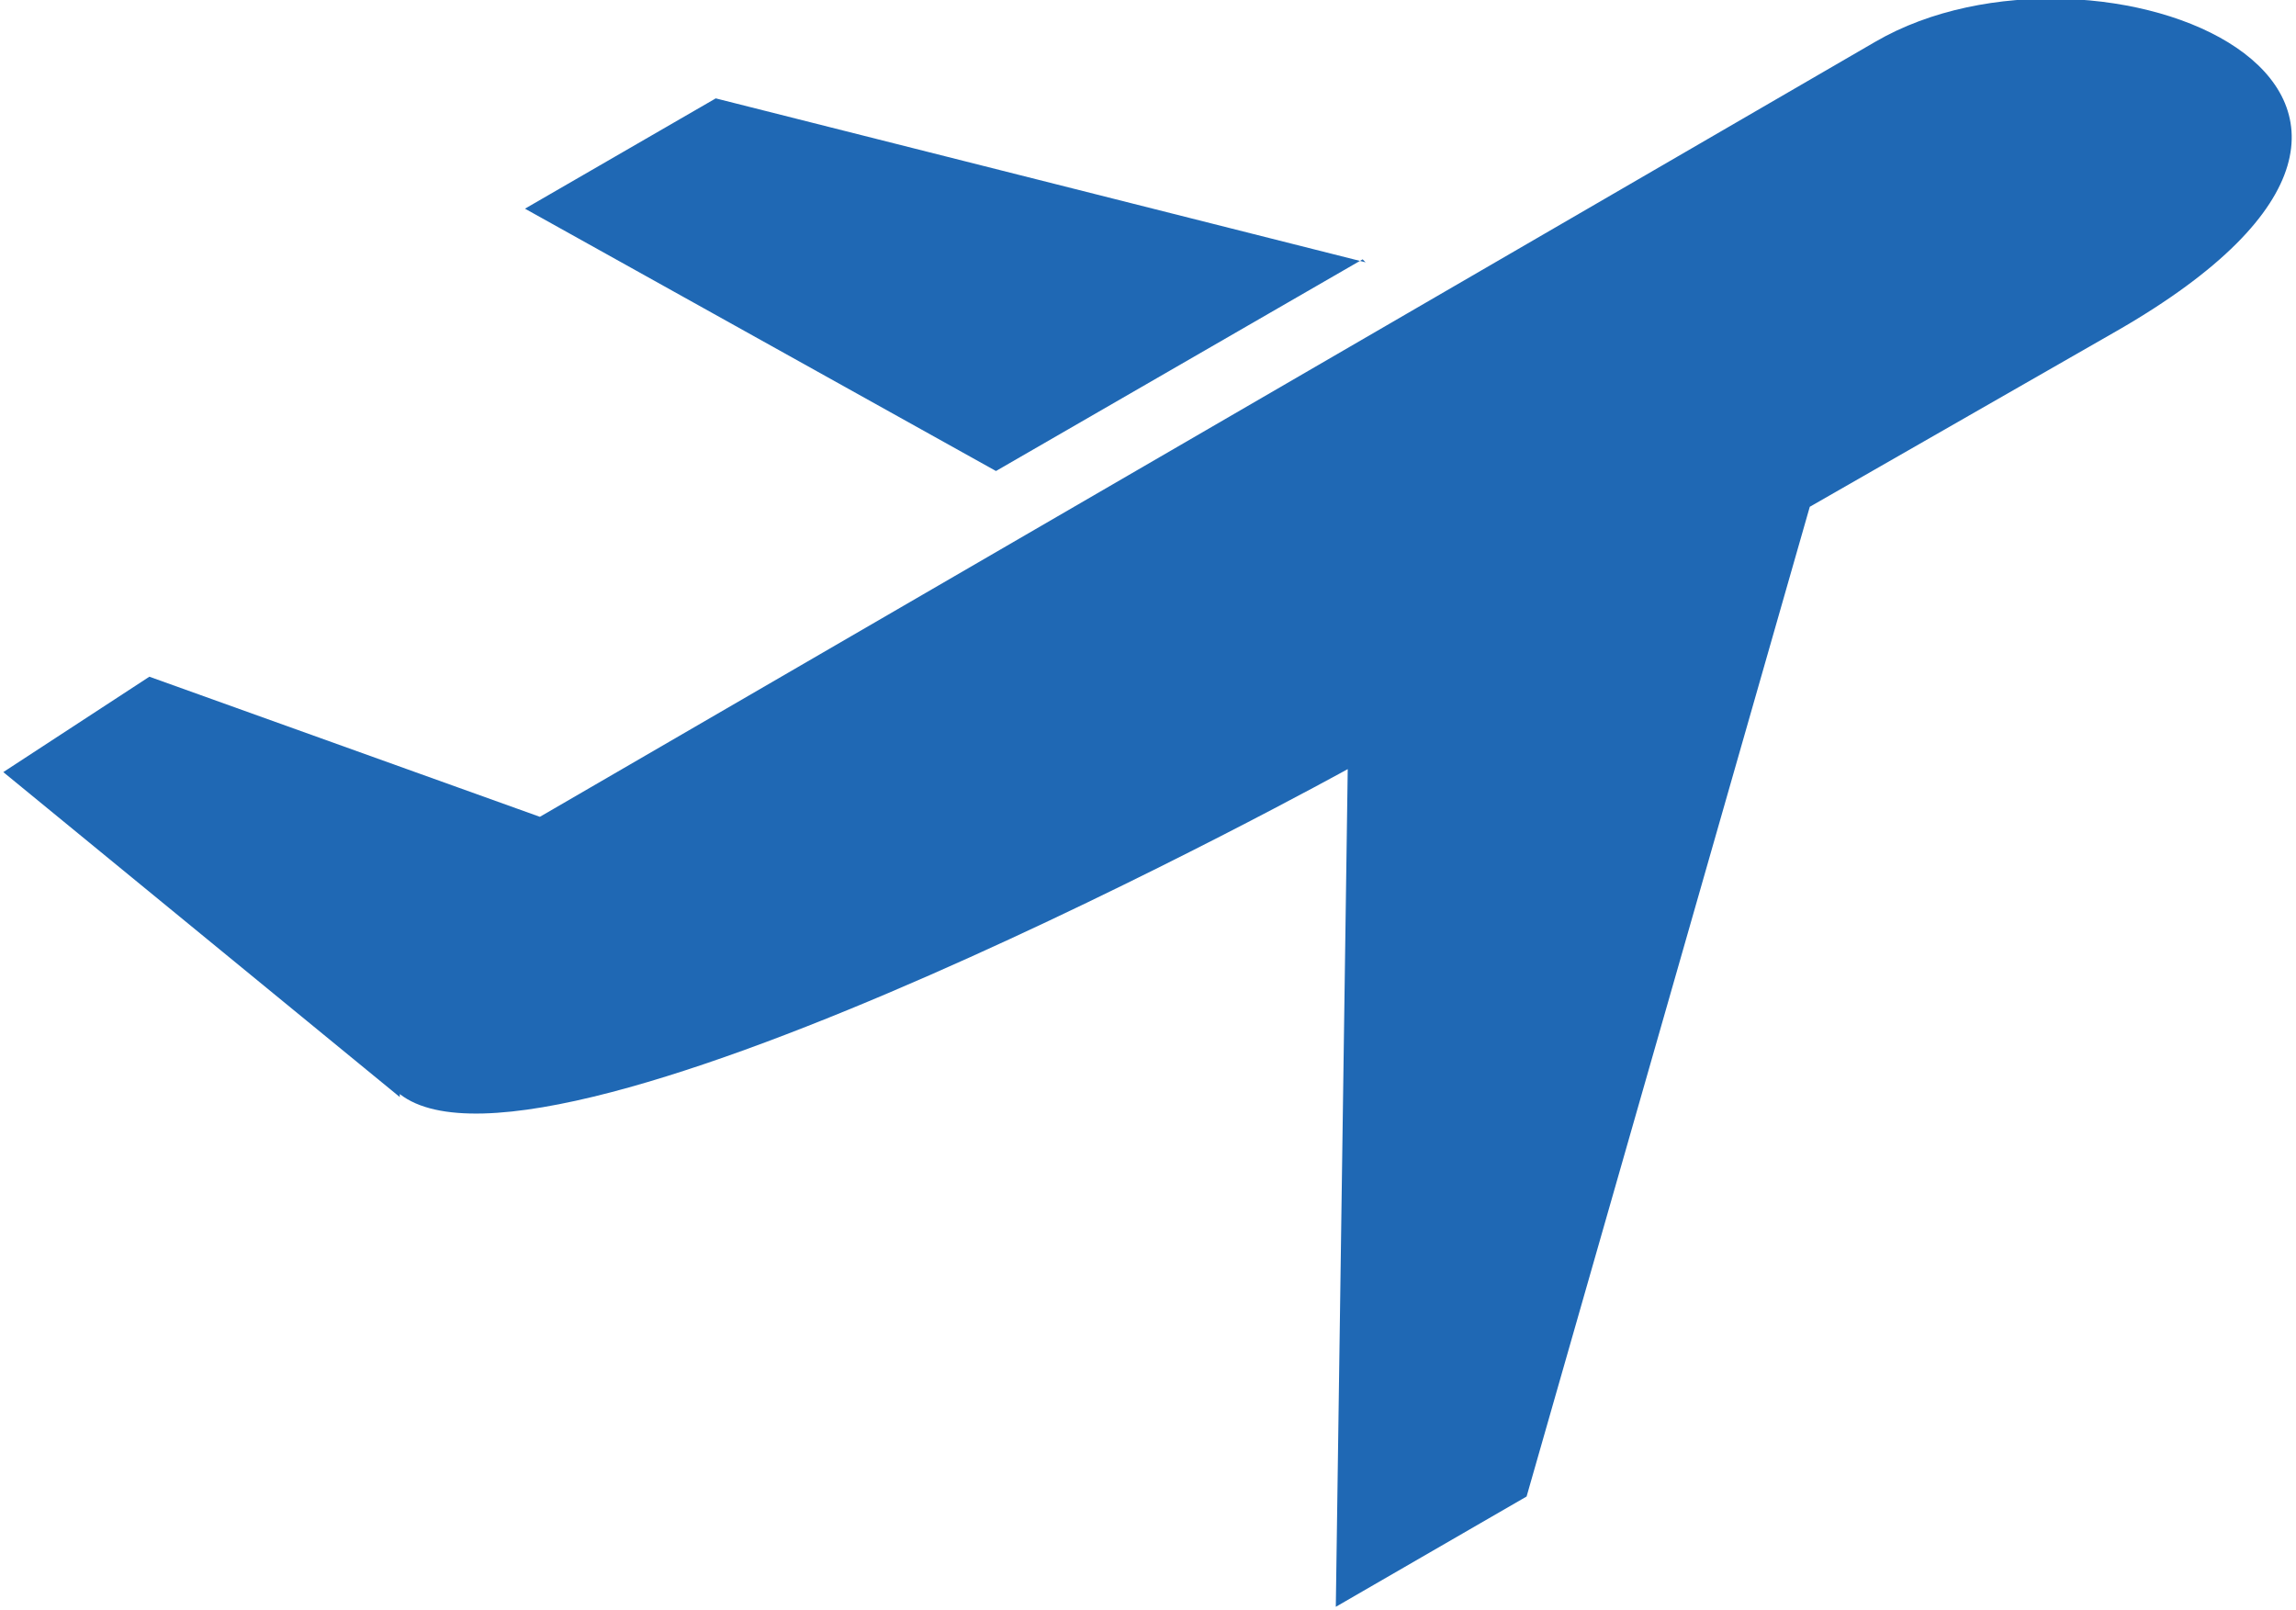 <?xml version="1.0" encoding="UTF-8"?>
<svg id="Ebene_1" xmlns="http://www.w3.org/2000/svg" width="27.1mm" height="19mm" version="1.1" xmlns:v="https://vecta.io/nano" viewBox="0 0 76.8 54">
  <!-- Generator: Adobe Illustrator 29.6.1, SVG Export Plug-In . SVG Version: 2.1.1 Build 9)  -->
  <defs>
    <style>
      .st0 {
        fill: #1f68b4;
        fill-rule: evenodd;
      }
    </style>
  </defs>
  <path class="st0" d="M13.3,36.8L0,25.9l4.9-3.2,13.1,4.7L62.8,1.4c7.4-4.3,22.2,1.6,8.1,9.7l-10.3,5.9-9.5,33.2-6.4,3.7.4-28.1s-26.8,14.8-31.8,10.9ZM45.7,8.8L23.9,3.3l-6.4,3.7,15.8,8.8,12.3-7.1Z"/>
</svg>